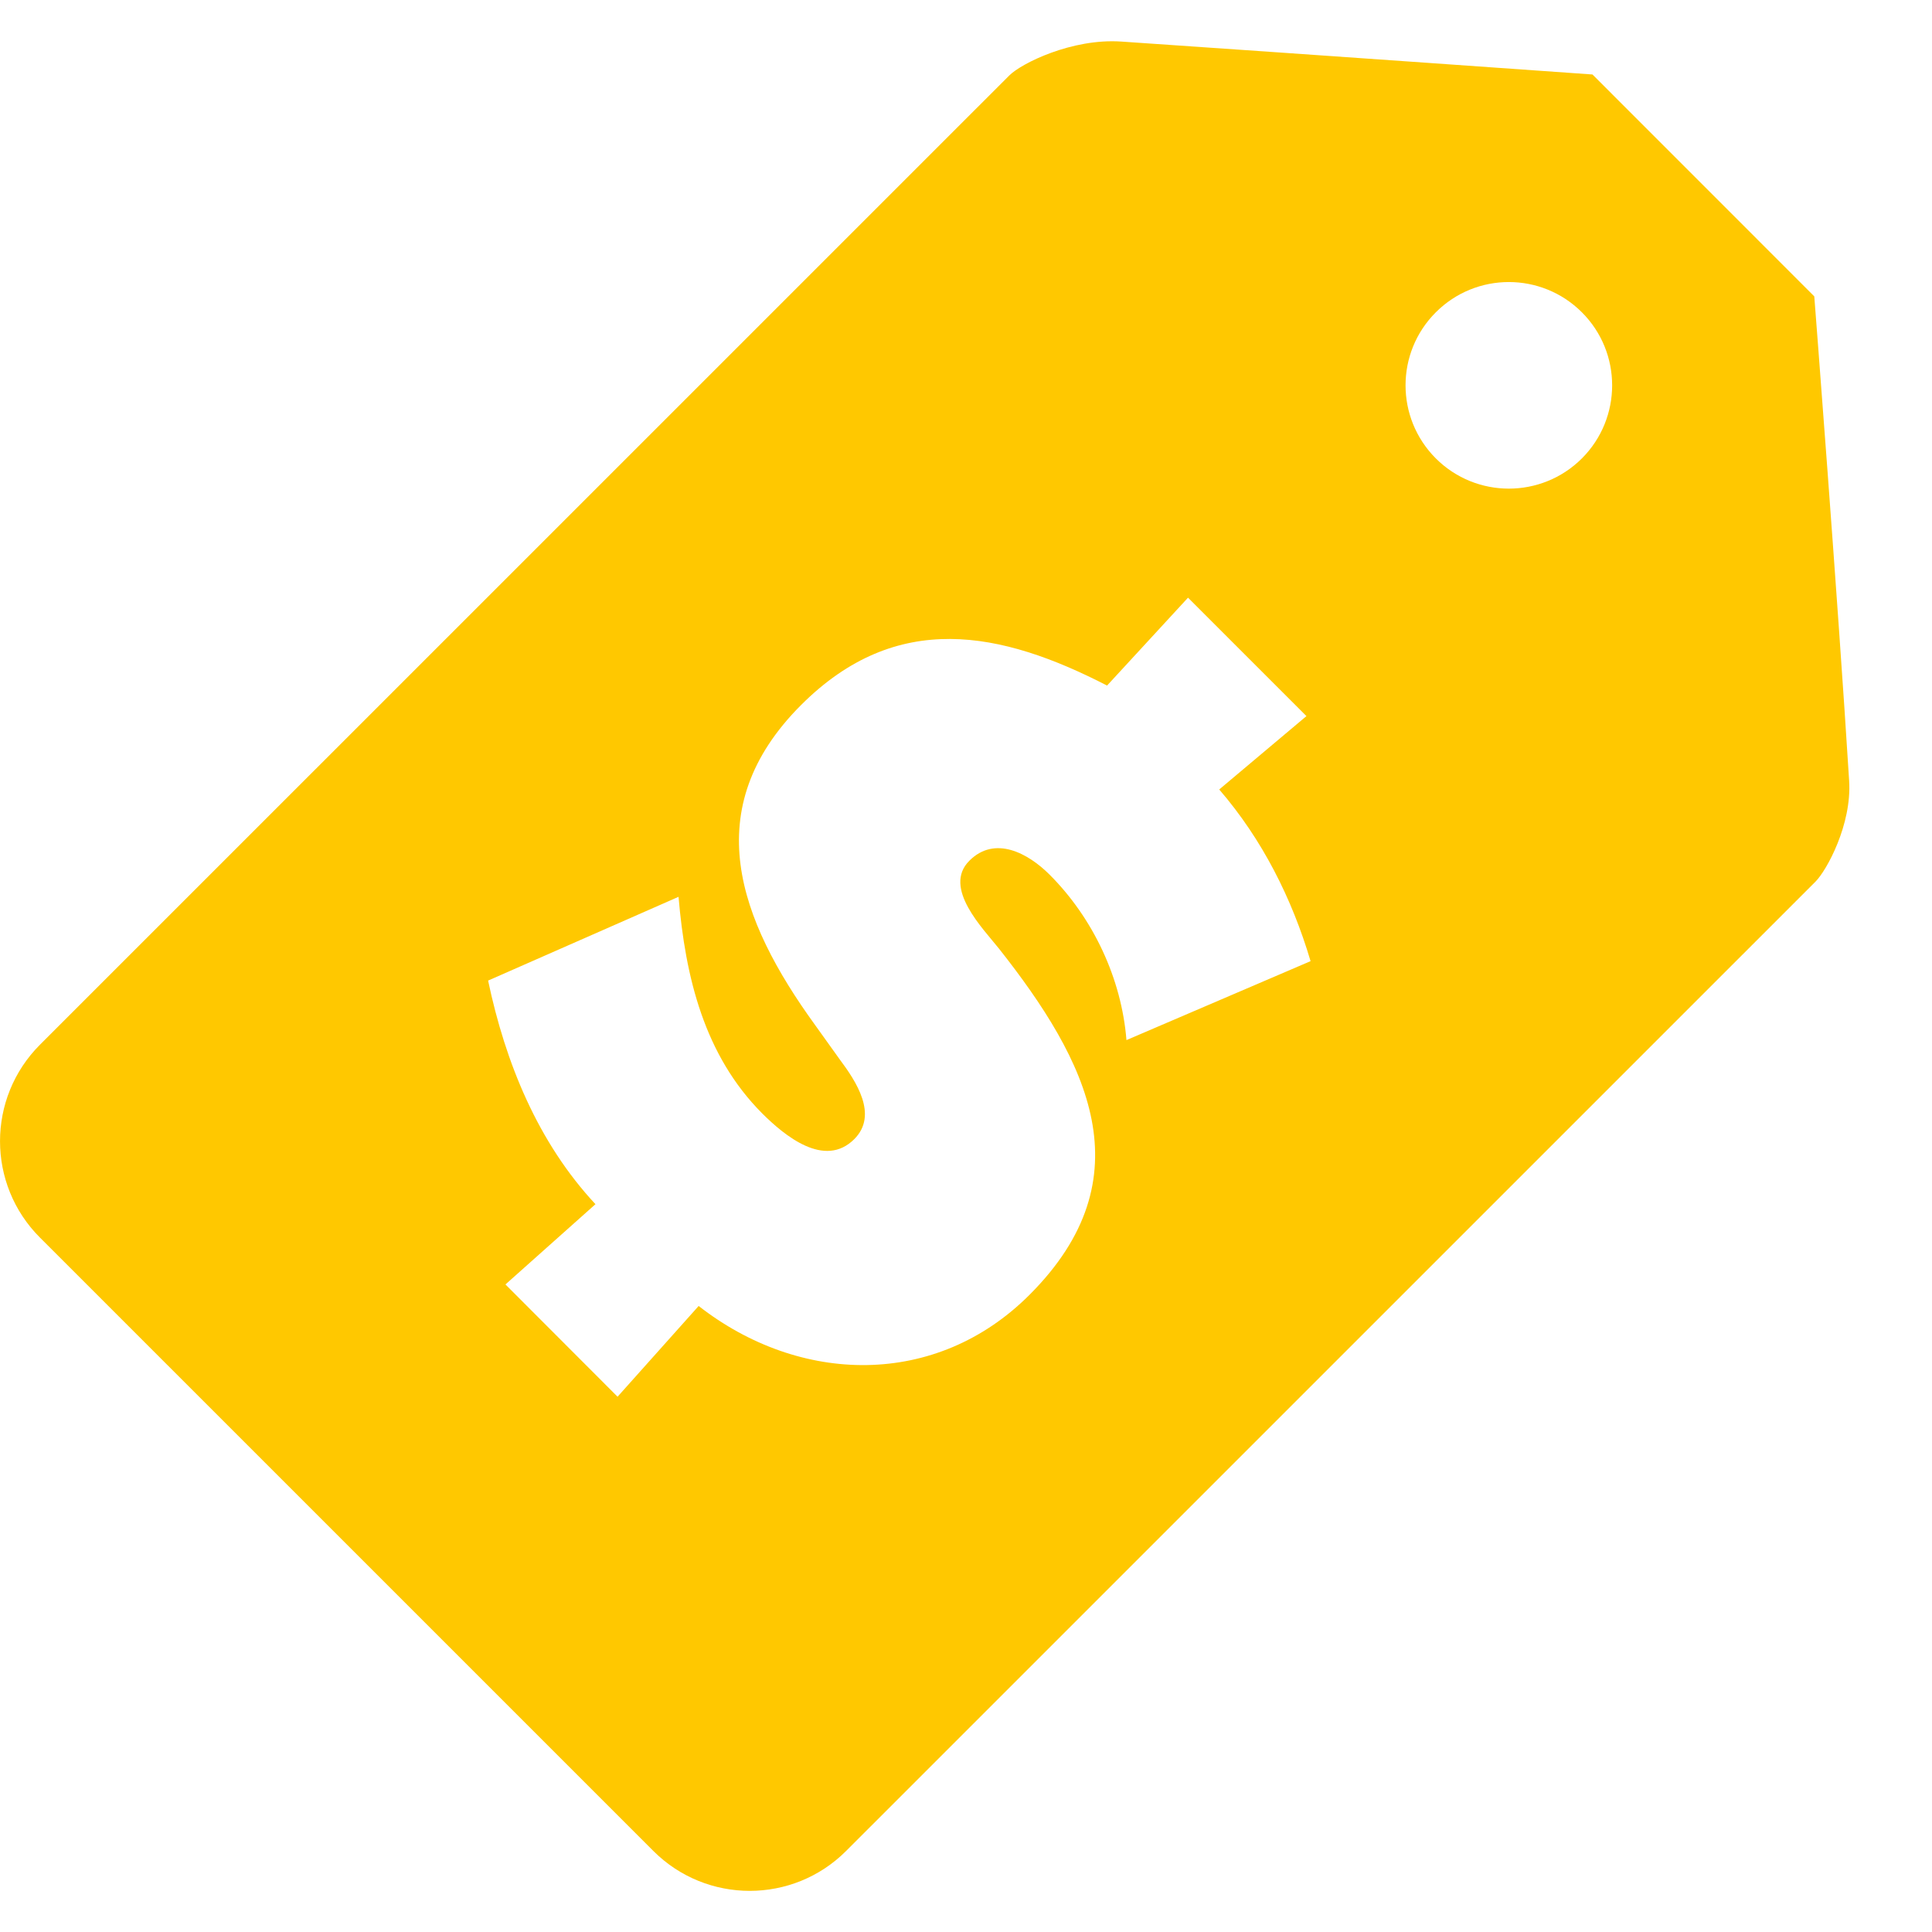 <?xml version="1.0" encoding="utf-8"?>
<!-- Generator: Adobe Illustrator 15.1.0, SVG Export Plug-In . SVG Version: 6.00 Build 0)  -->
<!DOCTYPE svg PUBLIC "-//W3C//DTD SVG 1.1//EN" "http://www.w3.org/Graphics/SVG/1.1/DTD/svg11.dtd">
<svg version="1.1" id="Layer_1" xmlns="http://www.w3.org/2000/svg" xmlns:xlink="http://www.w3.org/1999/xlink" x="0px" y="0px"
	 width="100px" height="100px" viewBox="0 -8.966 100 100" enable-background="new 0 -8.966 100 100" xml:space="preserve">
<rect x="0" y="-8.966" fill="none" width="100" height="100"/>
<g>
	<path fill="#FFC800" d="M95.711,31.442c-0.578-9.304-1.804-25.068-1.804-25.068L82.426-5.111c0,0-14.646-1.039-24.396-1.704
		c-2.559-0.171-5.169,1.133-5.787,1.753L2.068,45.109c-2.756,2.759-2.756,7.227,0,9.982l31.748,31.747
		c2.758,2.758,7.228,2.754,9.98,0l50.176-50.173C94.544,36.09,95.857,33.715,95.711,31.442z M81.879,7.2
		c2.087,2.085,2.087,5.471,0,7.561c-2.09,2.086-5.474,2.086-7.562,0c-2.088-2.09-2.088-5.476,0-7.561
		C76.405,5.11,79.789,5.11,81.879,7.2z M36.162,58.631l-4.197,4.697l-5.803-5.811l4.659-4.154
		c-2.974-3.189-4.659-7.311-5.557-11.574l9.857-4.336c0.354,4.156,1.327,8.199,4.334,11.215c1.149,1.144,3.225,2.867,4.764,1.325
		c1.255-1.257,0.077-3.009-0.752-4.12l-1.286-1.795c-3.942-5.444-6.093-11.176-0.717-16.553c4.944-4.946,10.353-3.834,15.837-1.006
		l4.19-4.549l6.13,6.129l-4.514,3.798c2.224,2.581,3.759,5.624,4.728,8.886l-9.53,4.086c-0.255-3.189-1.723-6.308-3.979-8.564
		c-1.111-1.111-2.833-2.044-4.154-0.718c-1.398,1.398,0.713,3.513,1.538,4.551c4.583,5.807,7.671,11.824,1.575,17.918
		C48.45,62.892,41.394,62.717,36.162,58.631z"/>
</g>
</svg>
